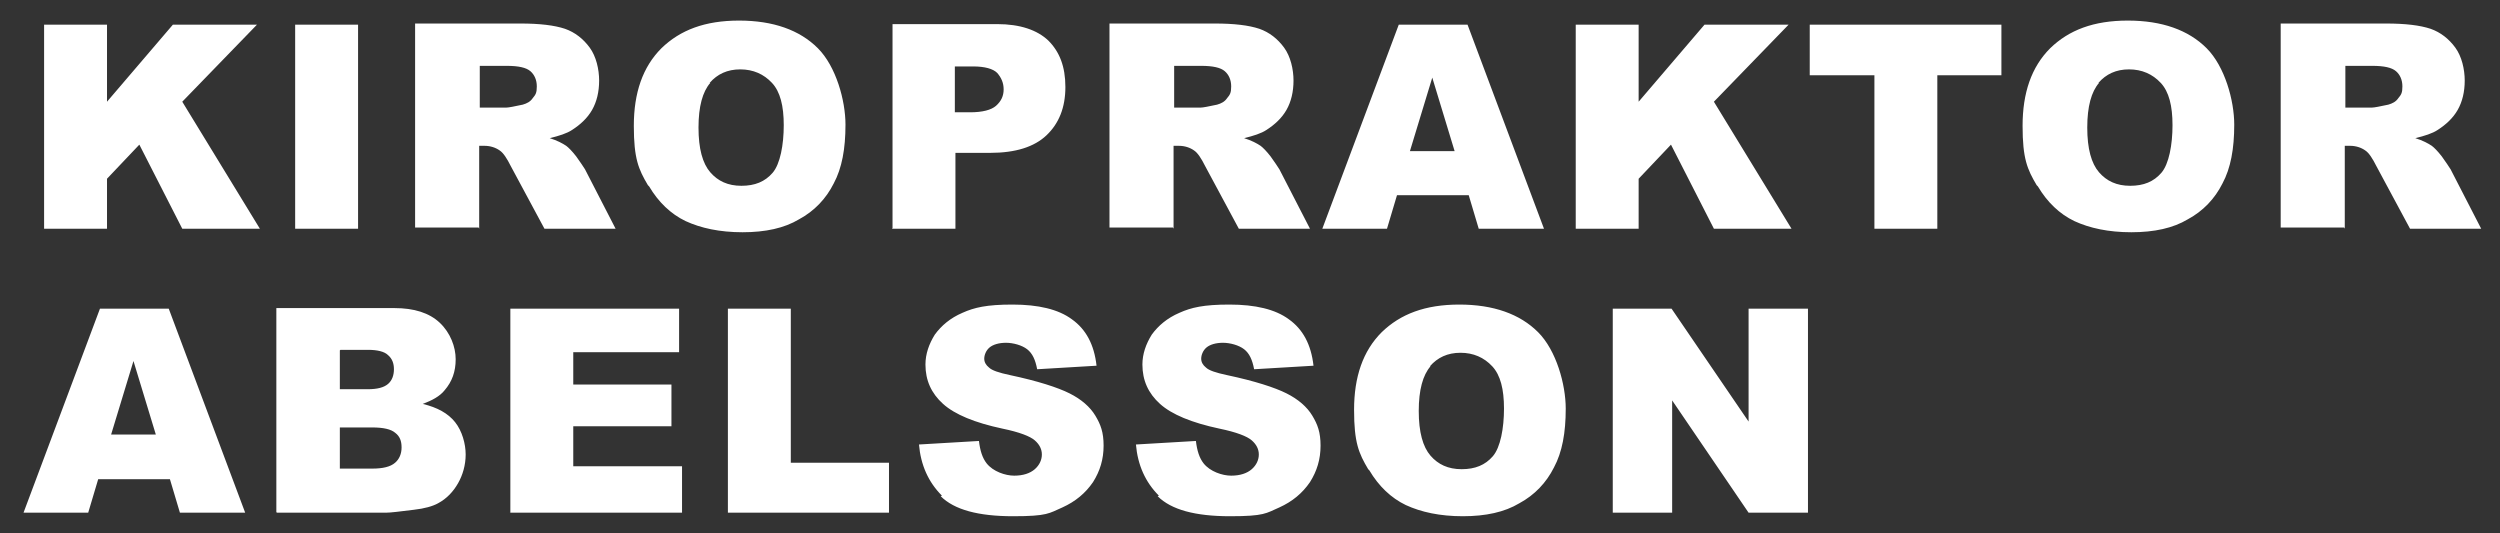 <?xml version="1.0" encoding="UTF-8"?>
<svg xmlns="http://www.w3.org/2000/svg" id="Lager_1" data-name="Lager 1" version="1.1" viewBox="0 0 425.2 90.7">
  <rect x="0" y="0" width="425.2" height="90.7" fill="#333333" stroke="none"/>
  <defs>
    <style>
      .cls-1 {
        fill: #fff;
        stroke-width: 0px;
      }
    </style>
  </defs>
  <path class="cls-1" d="M274.3,87.2h10.1v-19.1l13,19.1h10.1v-34.7h-10.1v19.2l-13.1-19.2h-10v34.7ZM243.2,62.3c1.3-1.5,3-2.3,5.2-2.3s4,.8,5.4,2.3,2,3.9,2,7.2-.6,6.6-1.9,8.1c-1.3,1.5-3,2.2-5.3,2.2s-4-.8-5.3-2.3c-1.3-1.5-2-4-2-7.6s.7-6.1,2-7.6M232.9,80c1.6,2.7,3.7,4.7,6.2,5.9,2.6,1.2,5.8,1.9,9.7,1.9s7.1-.7,9.6-2.2c2.6-1.4,4.6-3.5,5.9-6.1,1.4-2.6,2-5.9,2-10s-1.6-9.9-4.7-13c-3.1-3.1-7.6-4.7-13.4-4.7s-10,1.6-13.2,4.7c-3.2,3.2-4.7,7.6-4.7,13.2s.8,7.4,2.4,10.1M196.9,84.4c2.3,2.3,6.4,3.4,12.3,3.4s6.1-.5,8.4-1.5c2.2-1,3.9-2.4,5.2-4.3,1.2-1.9,1.8-3.9,1.8-6.2s-.5-3.6-1.4-5.1c-.9-1.5-2.4-2.8-4.4-3.8-2-1-5.4-2.1-10.1-3.1-1.9-.4-3.1-.8-3.6-1.3-.5-.4-.8-.9-.8-1.5s.3-1.4.9-1.9c.6-.5,1.6-.8,2.8-.8s2.7.4,3.6,1.1c.9.7,1.4,1.8,1.7,3.4l10.1-.6c-.4-3.6-1.8-6.2-4.2-7.9-2.3-1.7-5.7-2.5-10.1-2.5s-6.5.5-8.5,1.4c-2.1.9-3.6,2.2-4.7,3.7-1,1.6-1.6,3.3-1.6,5.1,0,2.7,1,4.9,3,6.7,2,1.8,5.4,3.2,10.1,4.2,2.9.6,4.7,1.3,5.5,2,.8.7,1.2,1.5,1.2,2.4s-.4,1.8-1.2,2.5c-.8.7-2,1.1-3.5,1.1s-3.6-.7-4.7-2.1c-.7-.9-1.1-2.1-1.3-3.8l-10.2.6c.3,3.5,1.6,6.4,3.9,8.7M160,84.4c2.3,2.3,6.4,3.4,12.3,3.4s6.1-.5,8.4-1.5c2.2-1,3.9-2.4,5.2-4.3,1.2-1.9,1.8-3.9,1.8-6.2s-.5-3.6-1.4-5.1c-.9-1.5-2.4-2.8-4.4-3.8-2-1-5.4-2.1-10.1-3.1-1.9-.4-3.1-.8-3.6-1.3-.5-.4-.8-.9-.8-1.5s.3-1.4.9-1.9c.6-.5,1.6-.8,2.8-.8s2.7.4,3.6,1.1c.9.7,1.4,1.8,1.7,3.4l10.1-.6c-.4-3.6-1.8-6.2-4.2-7.9-2.3-1.7-5.7-2.5-10.1-2.5s-6.5.5-8.5,1.4c-2.1.9-3.6,2.2-4.7,3.7-1,1.6-1.6,3.3-1.6,5.1,0,2.7,1,4.9,3,6.7,2,1.8,5.4,3.2,10.1,4.2,2.9.6,4.7,1.3,5.5,2,.8.7,1.2,1.5,1.2,2.4s-.4,1.8-1.2,2.5c-.8.7-2,1.1-3.5,1.1s-3.6-.7-4.7-2.1c-.7-.9-1.1-2.1-1.3-3.8l-10.2.6c.3,3.5,1.6,6.4,3.9,8.7M123.7,87.2h27.5v-8.5h-16.7v-26.2h-10.7v34.7ZM86.7,87.2h29.3v-7.9h-18.5v-6.8h16.7v-7.1h-16.7v-5.5h18v-7.4h-28.7v34.7ZM57.9,72.7h5.4c1.9,0,3.2.3,3.9.9.8.6,1.1,1.4,1.1,2.5s-.4,2-1.1,2.6c-.8.7-2.1,1-3.9,1h-5.5v-7ZM57.9,59.5h4.7c1.6,0,2.8.3,3.4.9.7.6,1,1.4,1,2.4s-.3,1.9-1,2.5c-.7.6-1.8.9-3.5.9h-4.7v-6.6ZM47.1,87.2h18.5c.8,0,2.4-.2,4.8-.5,1.8-.2,3.2-.6,4.1-1.1,1.5-.8,2.6-2,3.4-3.4.8-1.4,1.3-3.1,1.3-4.9s-.6-4-1.8-5.5c-1.2-1.5-3-2.5-5.5-3.1,1.6-.6,2.9-1.3,3.7-2.3,1.3-1.5,1.9-3.2,1.9-5.3s-.9-4.5-2.7-6.2c-1.8-1.7-4.4-2.5-7.7-2.5h-20.1v34.7ZM18.9,73.9l3.8-12.5,3.8,12.5h-7.6ZM30.5,87.2h11.2l-13-34.7h-11.7L4,87.2h11l1.7-5.7h12.2l1.7,5.7Z"></path>
  <path class="cls-1" d="M398.8,11.2h4.7c2,0,3.3.3,4,.9.7.6,1.1,1.5,1.1,2.6s-.2,1.4-.7,2c-.4.6-1,.9-1.7,1.1-1.4.3-2.4.5-2.8.5h-4.5v-7.1ZM398.8,38.9v-14.1h.9c1,0,1.9.3,2.6.8.6.4,1.2,1.3,1.9,2.7l5.7,10.6h12.1l-5.2-10.1c-.3-.5-.8-1.2-1.5-2.2-.7-.9-1.3-1.5-1.7-1.8-.6-.4-1.5-.9-2.8-1.3,1.6-.4,2.9-.8,3.8-1.4,1.4-.9,2.6-2,3.4-3.4.8-1.4,1.2-3.1,1.2-5s-.5-4.1-1.6-5.6c-1.1-1.5-2.5-2.6-4.2-3.2-1.8-.6-4.3-.9-7.6-.9h-17.9v34.7h10.8ZM356.9,14.1c1.3-1.5,3-2.3,5.2-2.3s4,.8,5.4,2.3,2,3.9,2,7.2-.6,6.6-1.9,8.1c-1.3,1.5-3,2.2-5.3,2.2s-4-.8-5.3-2.3c-1.3-1.5-2-4-2-7.6s.7-6.1,2-7.6M346.6,31.7c1.6,2.7,3.7,4.7,6.2,5.9,2.6,1.2,5.8,1.9,9.7,1.9s7.1-.7,9.6-2.2c2.6-1.4,4.6-3.5,5.9-6.1,1.4-2.6,2-5.9,2-10s-1.6-9.9-4.7-13c-3.1-3.1-7.6-4.7-13.4-4.7s-10,1.6-13.2,4.7c-3.2,3.2-4.7,7.6-4.7,13.2s.8,7.4,2.4,10.1M307.9,12.8h10.9v26.1h10.7V12.8h10.9V4.2h-32.6v8.6ZM268,38.9h10.7v-8.5l5.5-5.8,7.3,14.3h13.2l-13.2-21.6,12.7-13.1h-14.3l-11.2,13.1V4.2h-10.7v34.7ZM239.8,25.7l3.8-12.5,3.8,12.5h-7.6ZM251.4,38.9h11.2l-13-34.7h-11.7l-13,34.7h11l1.7-5.7h12.2l1.7,5.7ZM199.6,11.2h4.7c2,0,3.3.3,4,.9.7.6,1.1,1.5,1.1,2.6s-.2,1.4-.7,2c-.4.6-1,.9-1.7,1.1-1.4.3-2.4.5-2.8.5h-4.5v-7.1ZM199.6,38.9v-14.1h.9c1,0,1.9.3,2.6.8.6.4,1.2,1.3,1.9,2.7l5.7,10.6h12.1l-5.2-10.1c-.3-.5-.8-1.2-1.5-2.2-.7-.9-1.3-1.5-1.7-1.8-.6-.4-1.5-.9-2.8-1.3,1.6-.4,2.9-.8,3.8-1.4,1.4-.9,2.6-2,3.4-3.4.8-1.4,1.2-3.1,1.2-5s-.5-4.1-1.6-5.6-2.5-2.6-4.2-3.2c-1.8-.6-4.3-.9-7.6-.9h-17.9v34.7h10.8ZM162.4,11.3h3.1c2,0,3.4.4,4.1,1.1.7.8,1.1,1.7,1.1,2.8s-.4,2-1.3,2.8c-.8.7-2.3,1.1-4.4,1.1h-2.6v-7.7ZM151.7,38.9h10.8v-12.9h5.9c4.3,0,7.5-1,9.6-3,2.1-2,3.2-4.7,3.2-8.2s-1-6-2.9-7.9c-1.9-1.8-4.8-2.8-8.7-2.8h-17.8v34.7ZM120.7,14.1c1.3-1.5,3-2.3,5.2-2.3s4,.8,5.4,2.3,2,3.9,2,7.2-.6,6.6-1.9,8.1c-1.3,1.5-3,2.2-5.3,2.2s-4-.8-5.3-2.3c-1.3-1.5-2-4-2-7.6s.7-6.1,2-7.6M110.4,31.7c1.6,2.7,3.7,4.7,6.2,5.9,2.6,1.2,5.8,1.9,9.7,1.9s7.1-.7,9.6-2.2c2.6-1.4,4.6-3.5,5.9-6.1,1.4-2.6,2-5.9,2-10s-1.6-9.9-4.7-13c-3.1-3.1-7.6-4.7-13.4-4.7s-10,1.6-13.2,4.7c-3.2,3.2-4.7,7.6-4.7,13.2s.8,7.4,2.4,10.1M81.5,11.2h4.7c2,0,3.3.3,4,.9.7.6,1.1,1.5,1.1,2.6s-.2,1.4-.7,2c-.4.6-1,.9-1.7,1.1-1.4.3-2.4.5-2.8.5h-4.5v-7.1ZM81.5,38.9v-14.1h.9c1,0,1.9.3,2.6.8.6.4,1.2,1.3,1.9,2.7l5.7,10.6h12.1l-5.2-10.1c-.3-.5-.8-1.2-1.5-2.2-.7-.9-1.3-1.5-1.7-1.8-.6-.4-1.5-.9-2.8-1.3,1.6-.4,2.9-.8,3.8-1.4,1.4-.9,2.6-2,3.4-3.4.8-1.4,1.2-3.1,1.2-5s-.5-4.1-1.6-5.6-2.5-2.6-4.2-3.2c-1.8-.6-4.3-.9-7.6-.9h-17.9v34.7h10.8ZM50.2,38.9h10.7V4.2h-10.7v34.7ZM7.5,38.9h10.7v-8.5l5.5-5.8,7.3,14.3h13.2l-13.2-21.6,12.7-13.1h-14.3l-11.2,13.1V4.2H7.5v34.7Z"></path>
</svg>
